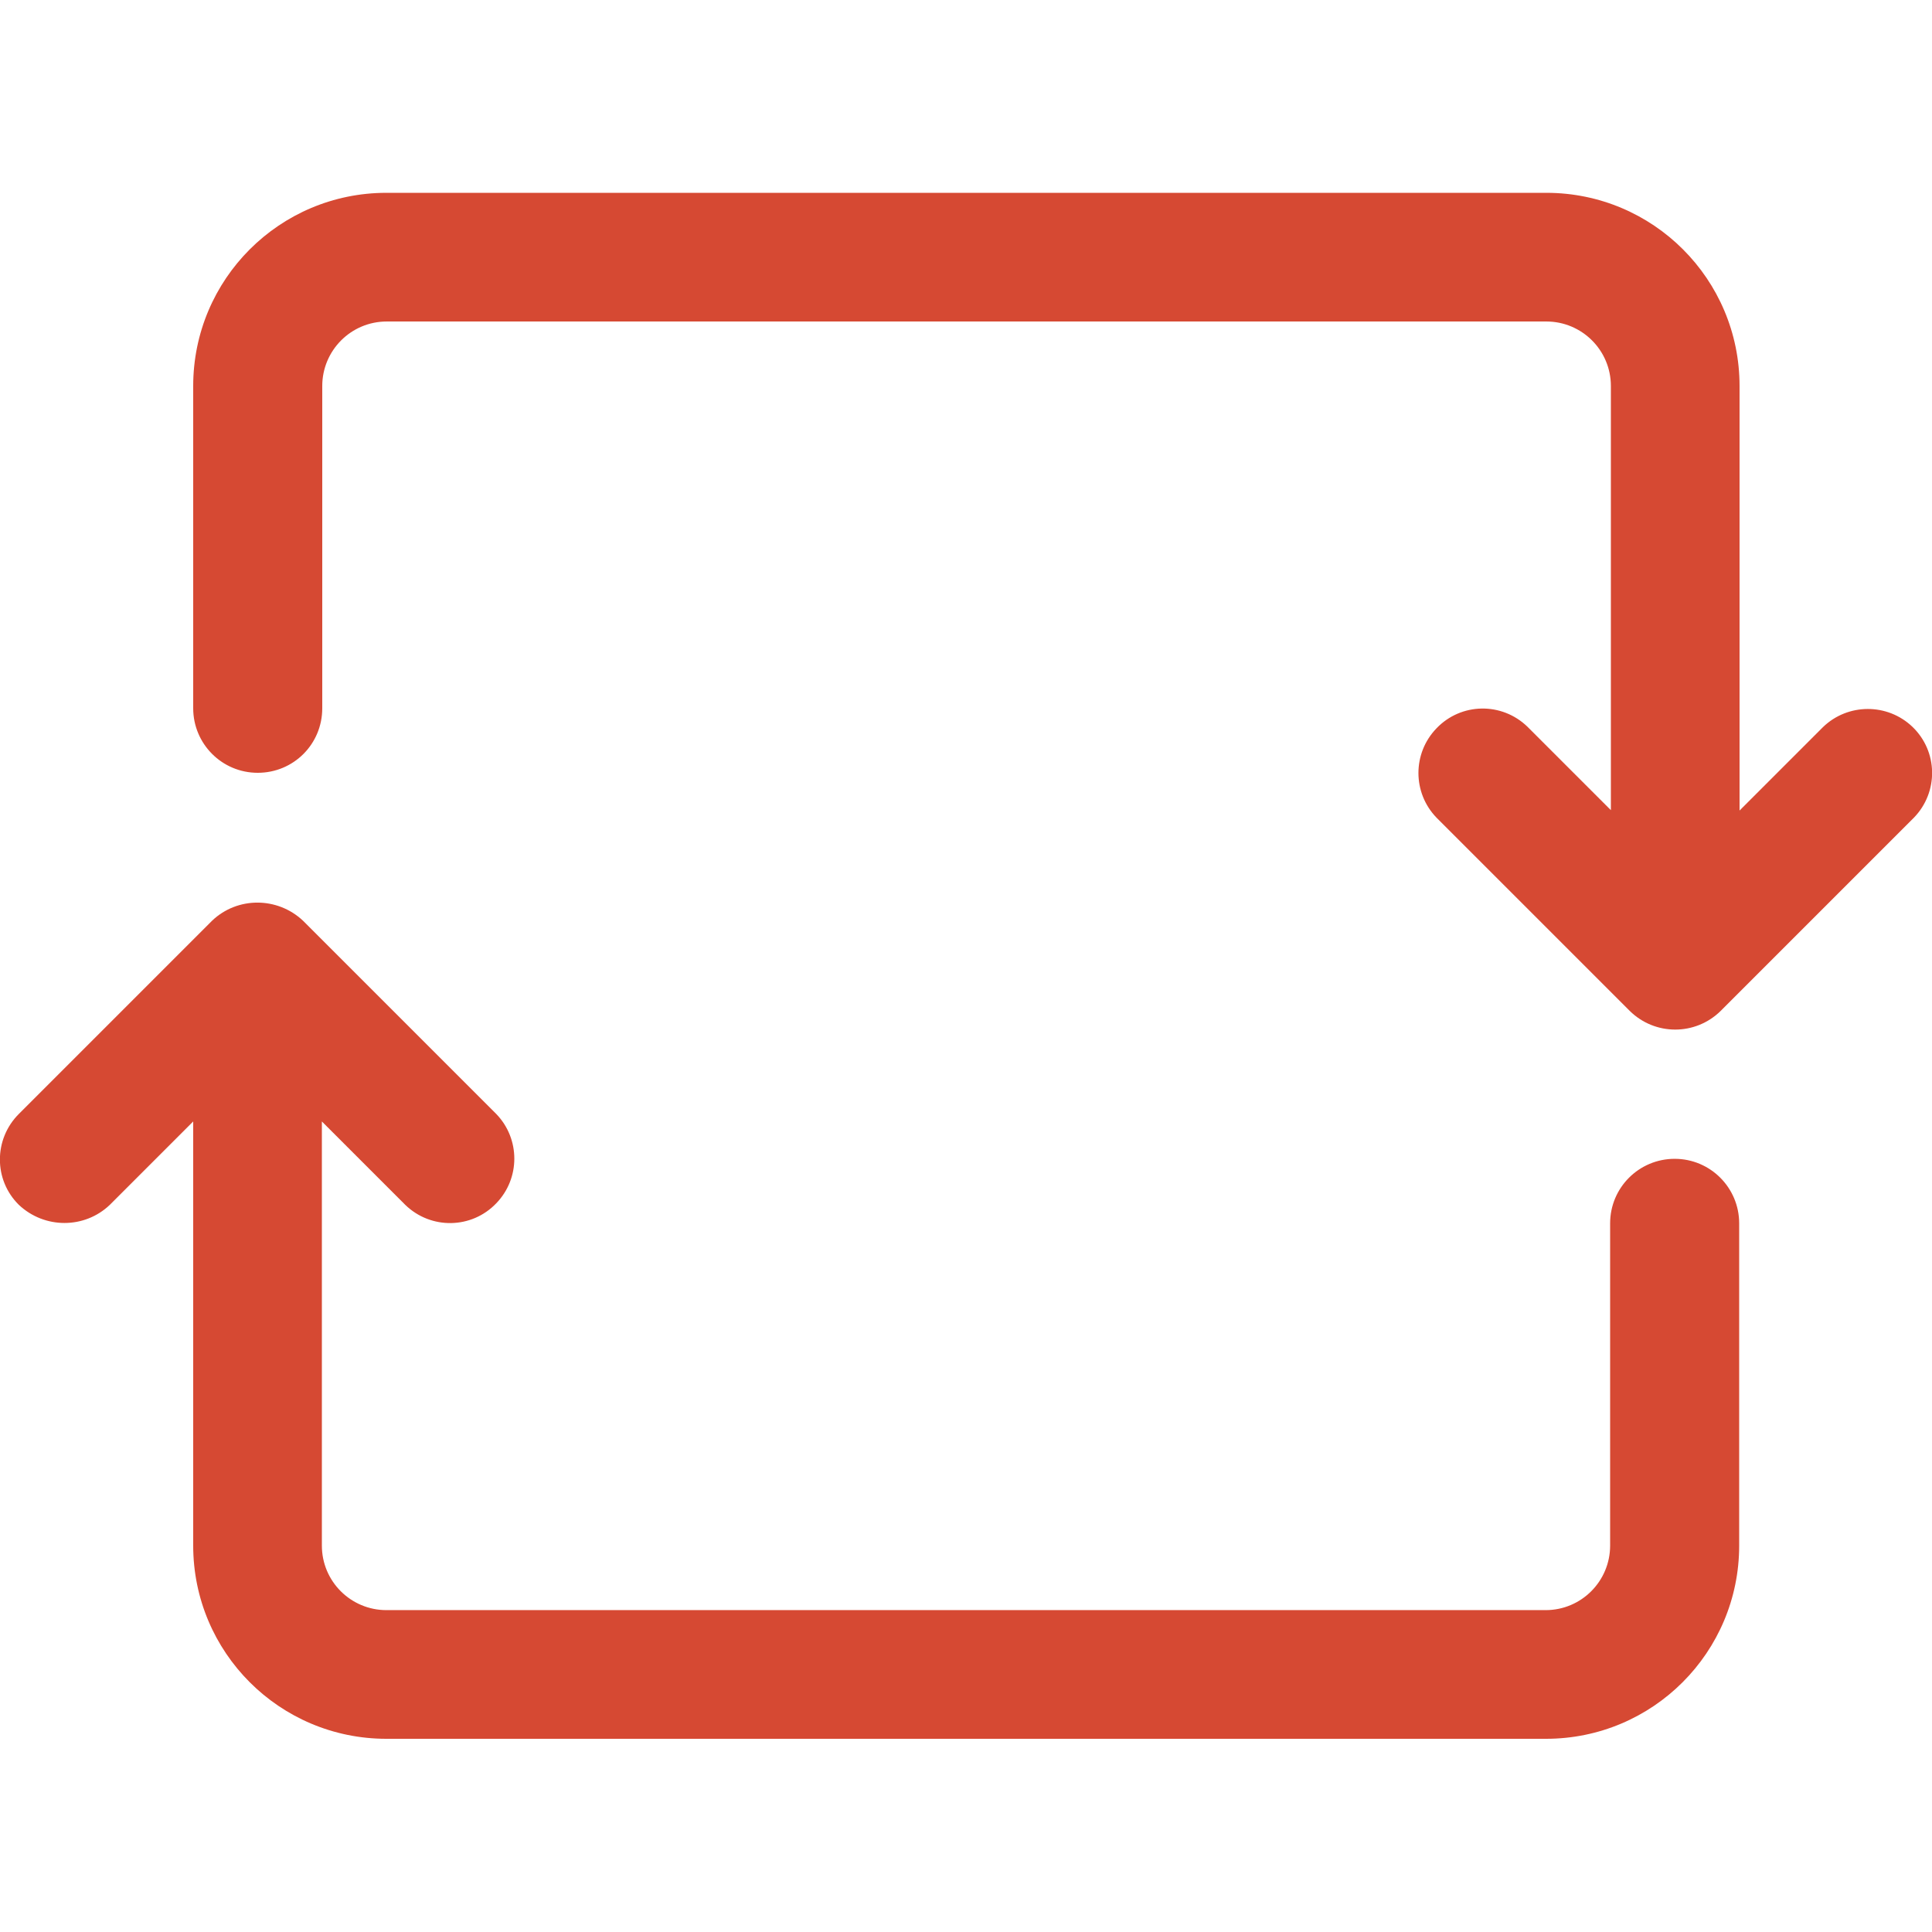 <?xml version="1.0" encoding="utf-8"?>
<!-- Generator: Adobe Illustrator 27.8.1, SVG Export Plug-In . SVG Version: 6.00 Build 0)  -->
<svg version="1.1" id="Capa_1" xmlns="http://www.w3.org/2000/svg" xmlns:xlink="http://www.w3.org/1999/xlink" x="0px" y="0px"
	 viewBox="0 0 512 512" style="enable-background:new 0 0 512 512;" xml:space="preserve">
<style type="text/css">
	.st0{fill:#D64933;}
</style>
<g>
	<path class="st0" d="M107.4,319.3c6.8,6.6,17.6,6.4,24.1-0.4c6.4-6.6,6.4-17.1,0-23.7l-51.2-51.2c-6.8-6.4-17.4-6.4-24.1,0L5,295.2
		c-6.7,6.7-6.7,17.5,0,24.1c6.8,6.4,17.4,6.4,24.1,0l22.1-22.1v112.4c0,28.3,22.9,51.2,51.2,51.2h307.3c28.3,0,51.2-22.9,51.2-51.2
		v-85.4c0-9.4-7.6-17.1-17.1-17.1c-9.4,0-17.1,7.6-17.1,17.1v85.4c0,9.4-7.6,17.1-17.1,17.1H102.4c-9.4,0-17.1-7.6-17.1-17.1V297.2
		L107.4,319.3z"/>
	<path class="st0" d="M483.1,192.7L461,214.8V102.3c0-28.3-22.9-51.2-51.2-51.2H102.4c-28.3,0-51.2,22.9-51.2,51.2v85.4
		c0,9.4,7.6,17.1,17.1,17.1s17.1-7.6,17.1-17.1v-85.4c0-9.4,7.6-17.1,17.1-17.1h307.3c9.4,0,17.1,7.6,17.1,17.1v112.4l-22.1-22.1
		c-6.8-6.6-17.6-6.4-24.1,0.4c-6.4,6.6-6.4,17.1,0,23.7l51.2,51.2c6.7,6.6,17.4,6.6,24.1,0l51.2-51.2c6.6-6.8,6.4-17.6-0.4-24.1
		C500.2,186.3,489.7,186.3,483.1,192.7L483.1,192.7z"/>
</g>
</svg>
